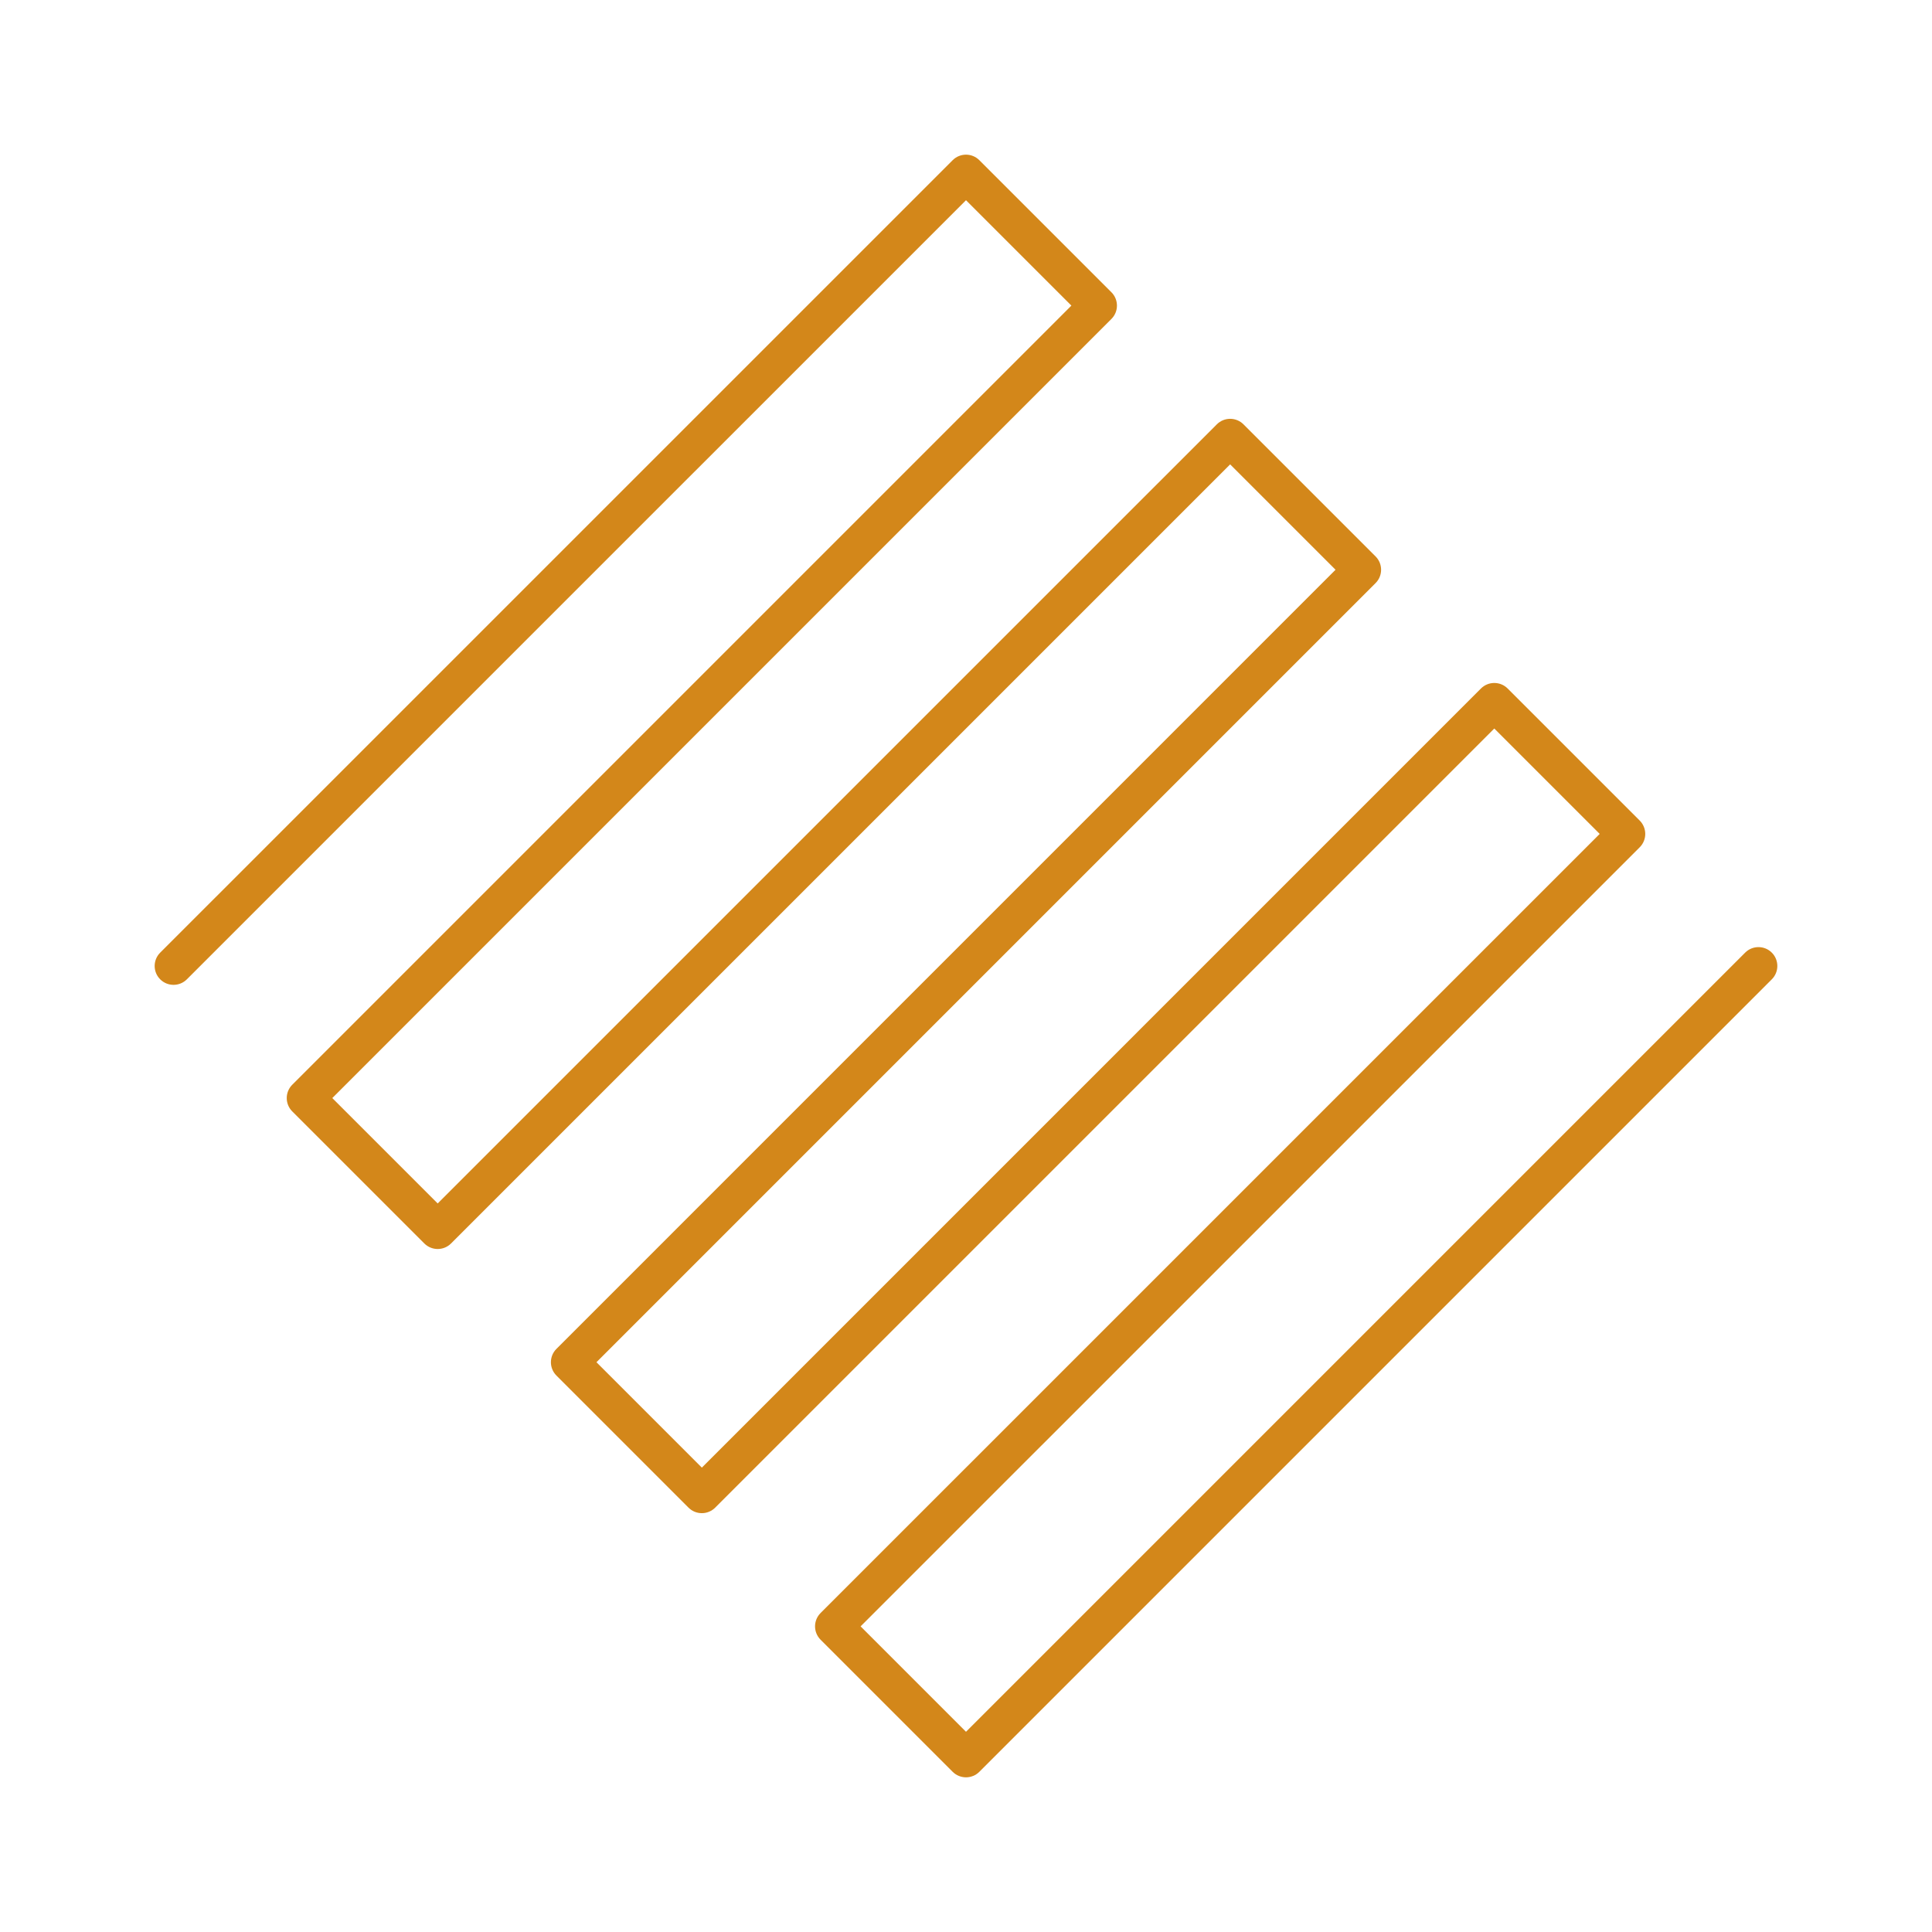 <svg xmlns="http://www.w3.org/2000/svg" width="179" height="179" viewBox="0 0 179 179" fill="none"><path d="M89.5 164.67C89.037 164.67 88.592 164.486 88.264 164.158L76.026 151.919C75.344 151.236 75.344 150.13 76.026 149.447L148.212 77.262L138.447 67.497L66.262 139.683C65.934 140.01 65.49 140.195 65.026 140.195C64.562 140.195 64.118 140.011 63.79 139.683L51.554 127.446C50.871 126.764 50.871 125.657 51.554 124.974L123.738 52.788L113.974 43.024L41.788 115.208C41.105 115.891 39.999 115.891 39.316 115.209L27.078 102.972C26.751 102.645 26.566 102.2 26.566 101.736C26.566 101.273 26.751 100.828 27.078 100.5L99.264 28.314L89.5 18.55L17.314 90.734C16.631 91.417 15.525 91.417 14.842 90.734C14.159 90.052 14.159 88.945 14.842 88.262L88.264 14.842C88.947 14.159 90.054 14.159 90.736 14.842L102.973 27.078C103.656 27.761 103.656 28.868 102.973 29.55L30.787 101.736L40.552 111.5L112.739 39.316C113.421 38.633 114.528 38.633 115.21 39.316L127.447 51.552C128.13 52.235 128.13 53.342 127.447 54.024L55.262 126.21L65.026 135.975L137.211 63.789C137.539 63.461 137.983 63.277 138.447 63.277C138.911 63.277 139.355 63.461 139.683 63.789L151.921 76.026C152.248 76.354 152.433 76.799 152.433 77.263C152.433 77.727 152.249 78.171 151.921 78.499L79.735 150.683L89.5 160.45L161.687 88.262C162.369 87.58 163.476 87.58 164.158 88.262C164.841 88.945 164.841 90.052 164.158 90.734L90.736 164.158C90.409 164.486 89.964 164.67 89.5 164.67Z" fill="#D3871A"></path></svg>